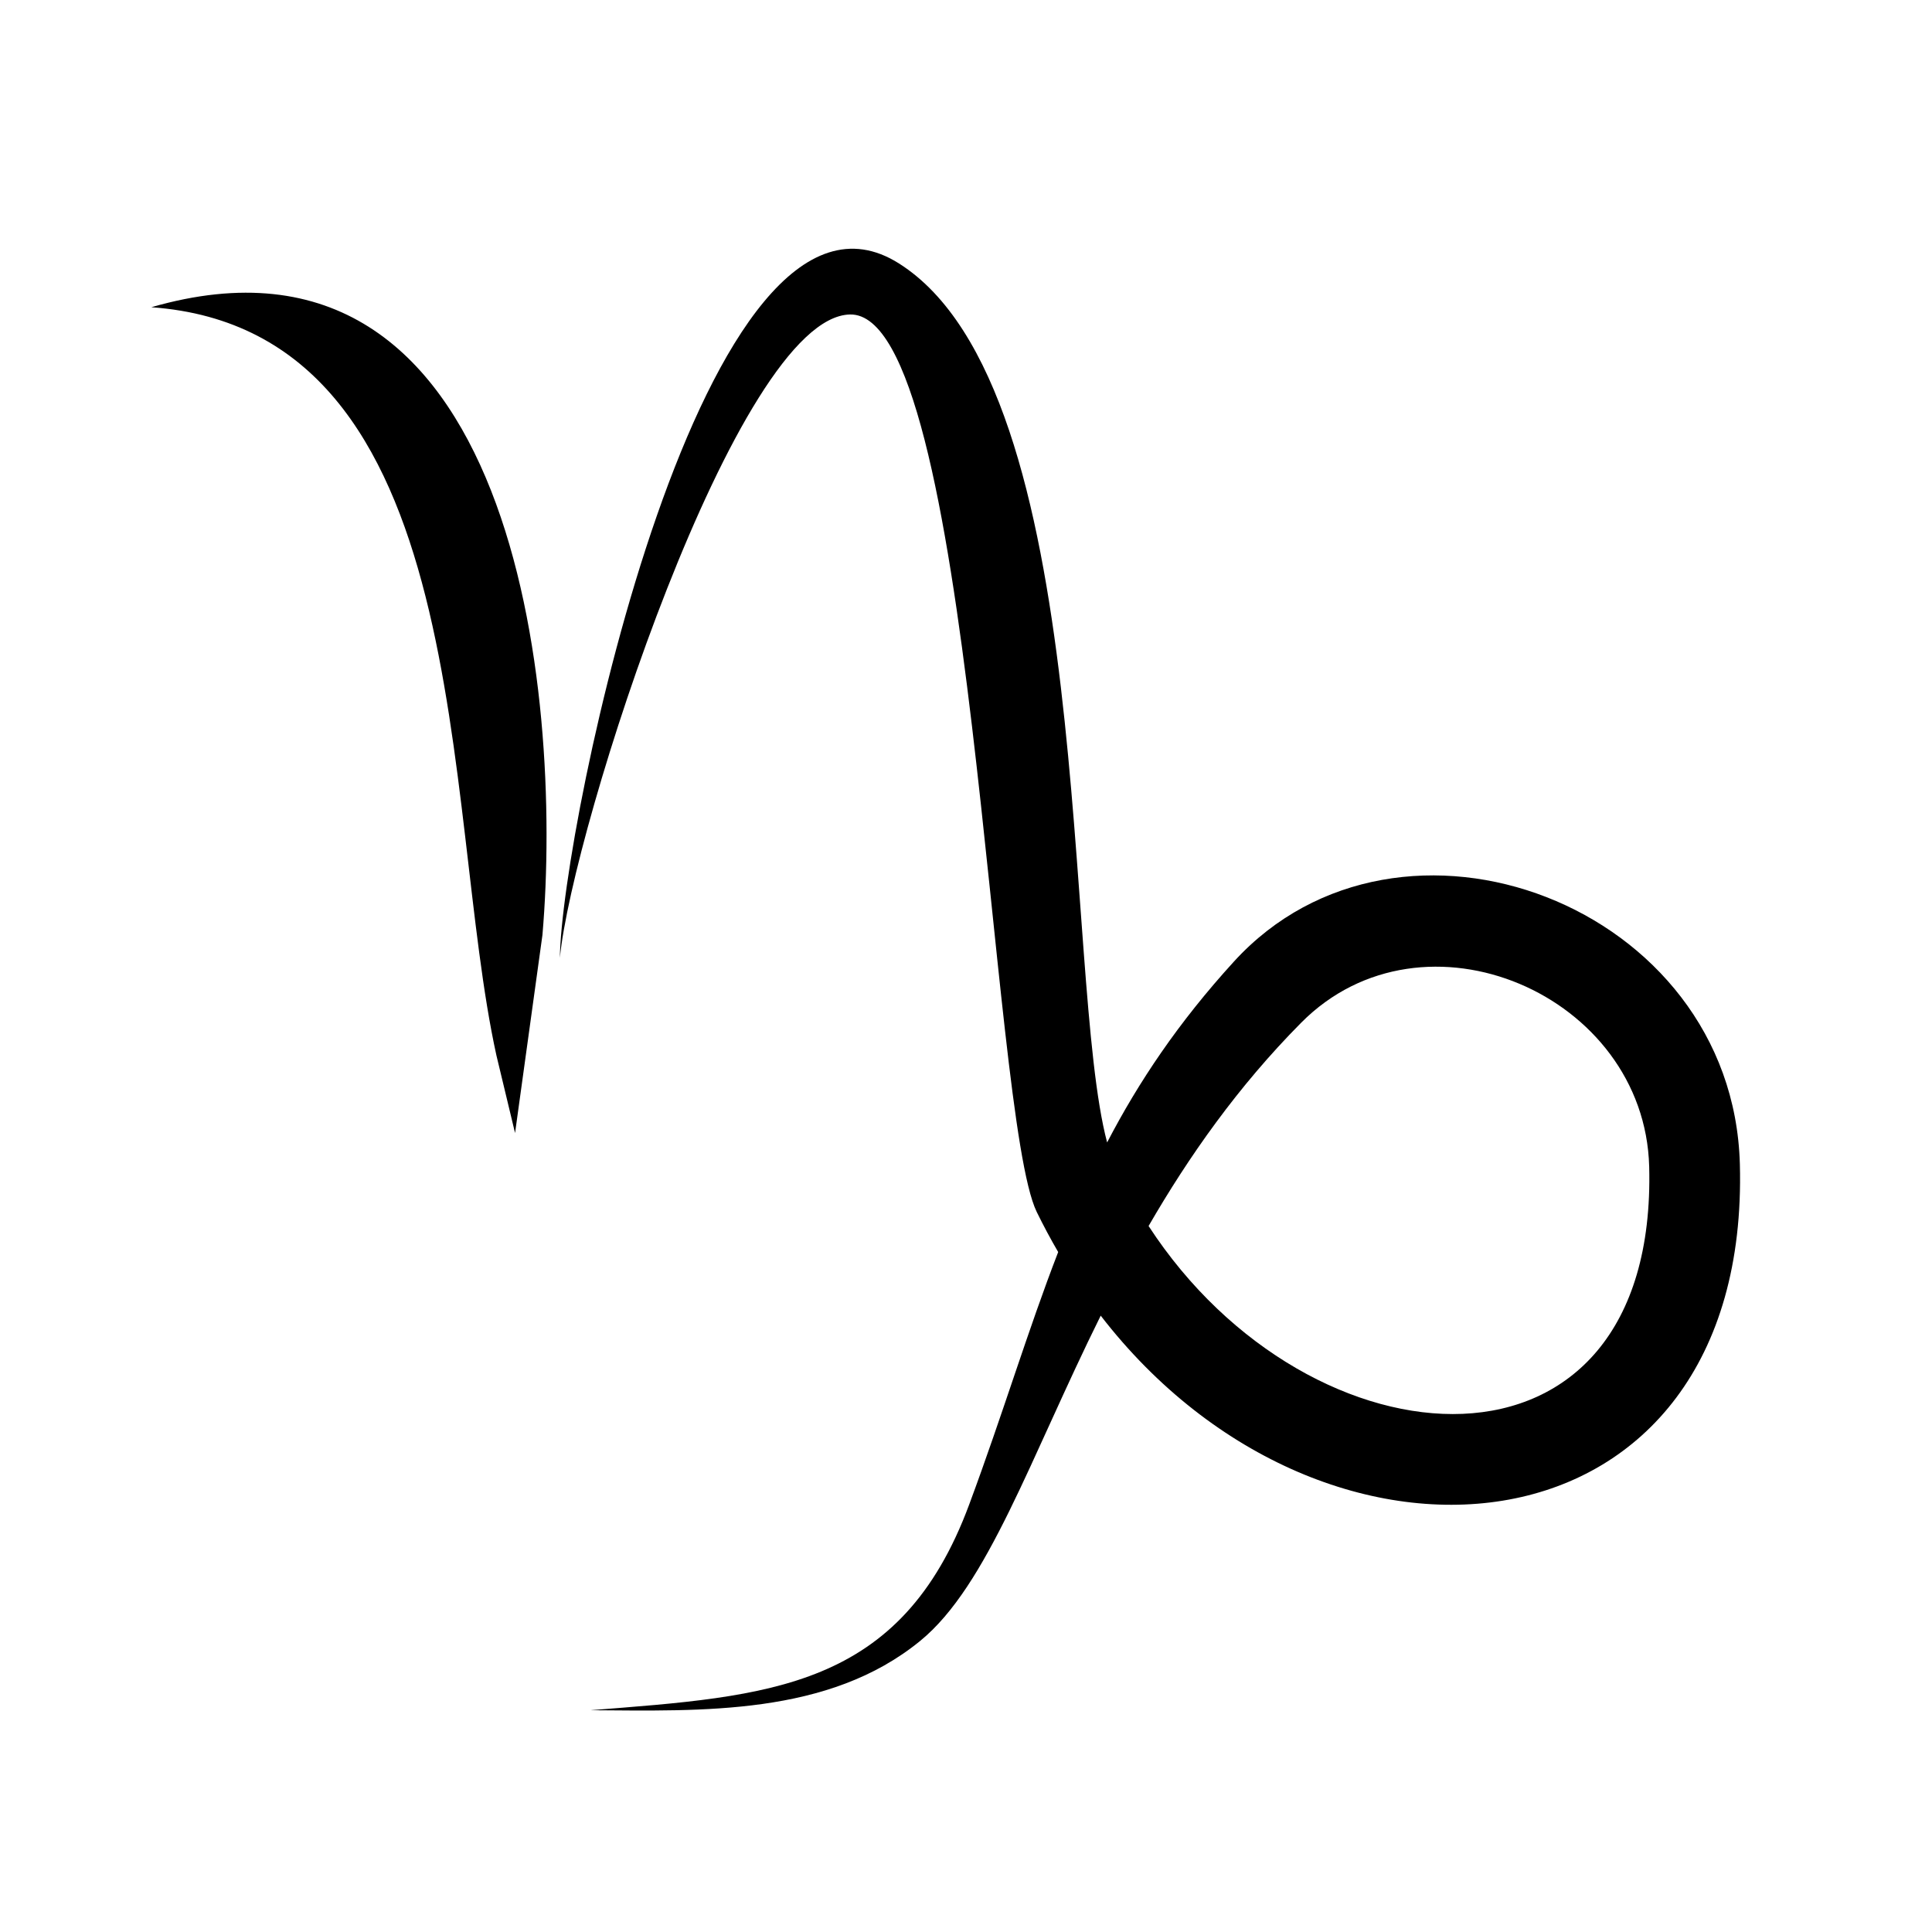 <svg xmlns="http://www.w3.org/2000/svg" xmlns:xlink="http://www.w3.org/1999/xlink" width="75" zoomAndPan="magnify" viewBox="0 0 56.25 56.25" height="75" preserveAspectRatio="xMidYMid meet" version="1.0"><defs><clipPath id="c59c89d2ae"><path d="M 4.375 7 L 51 7 L 51 49.965 L 4.375 49.965 Z M 4.375 7 " clip-rule="nonzero"/></clipPath></defs><g clip-path="url(#c59c89d2ae)"><path fill="#000000" d="M 4.406 8.945 C 14.988 5.891 16.402 20.137 15.793 27.223 L 14.996 32.988 L 14.453 30.727 C 12.855 23.465 13.898 9.625 4.406 8.945 Z M 16.301 27.887 C 16.656 24.145 21.449 9.223 24.75 9.156 C 28.34 9.086 28.812 32.469 30.184 35.285 C 30.383 35.691 30.59 36.078 30.809 36.453 C 29.922 38.742 29.207 41.141 28.219 43.801 C 26.223 49.188 22.41 49.383 17.191 49.793 C 20.426 49.812 24.121 49.961 26.793 47.773 C 28.758 46.168 29.996 42.441 32.047 38.305 C 38.629 46.832 50.969 45.527 50.656 33.895 C 50.453 26.324 40.754 22.695 35.922 28 C 34.305 29.773 33.148 31.504 32.234 33.262 C 30.934 28.375 31.961 11.34 26.176 7.672 C 20.508 4.078 16.34 24.082 16.301 27.887 Z M 33.441 35.695 C 34.609 33.676 36.035 31.641 37.883 29.777 C 41.449 26.18 47.883 28.953 48.016 33.965 C 48.266 43.617 38.152 42.934 33.441 35.695 Z M 33.441 35.695 " fill-opacity="1" fill-rule="evenodd"/></g></svg>